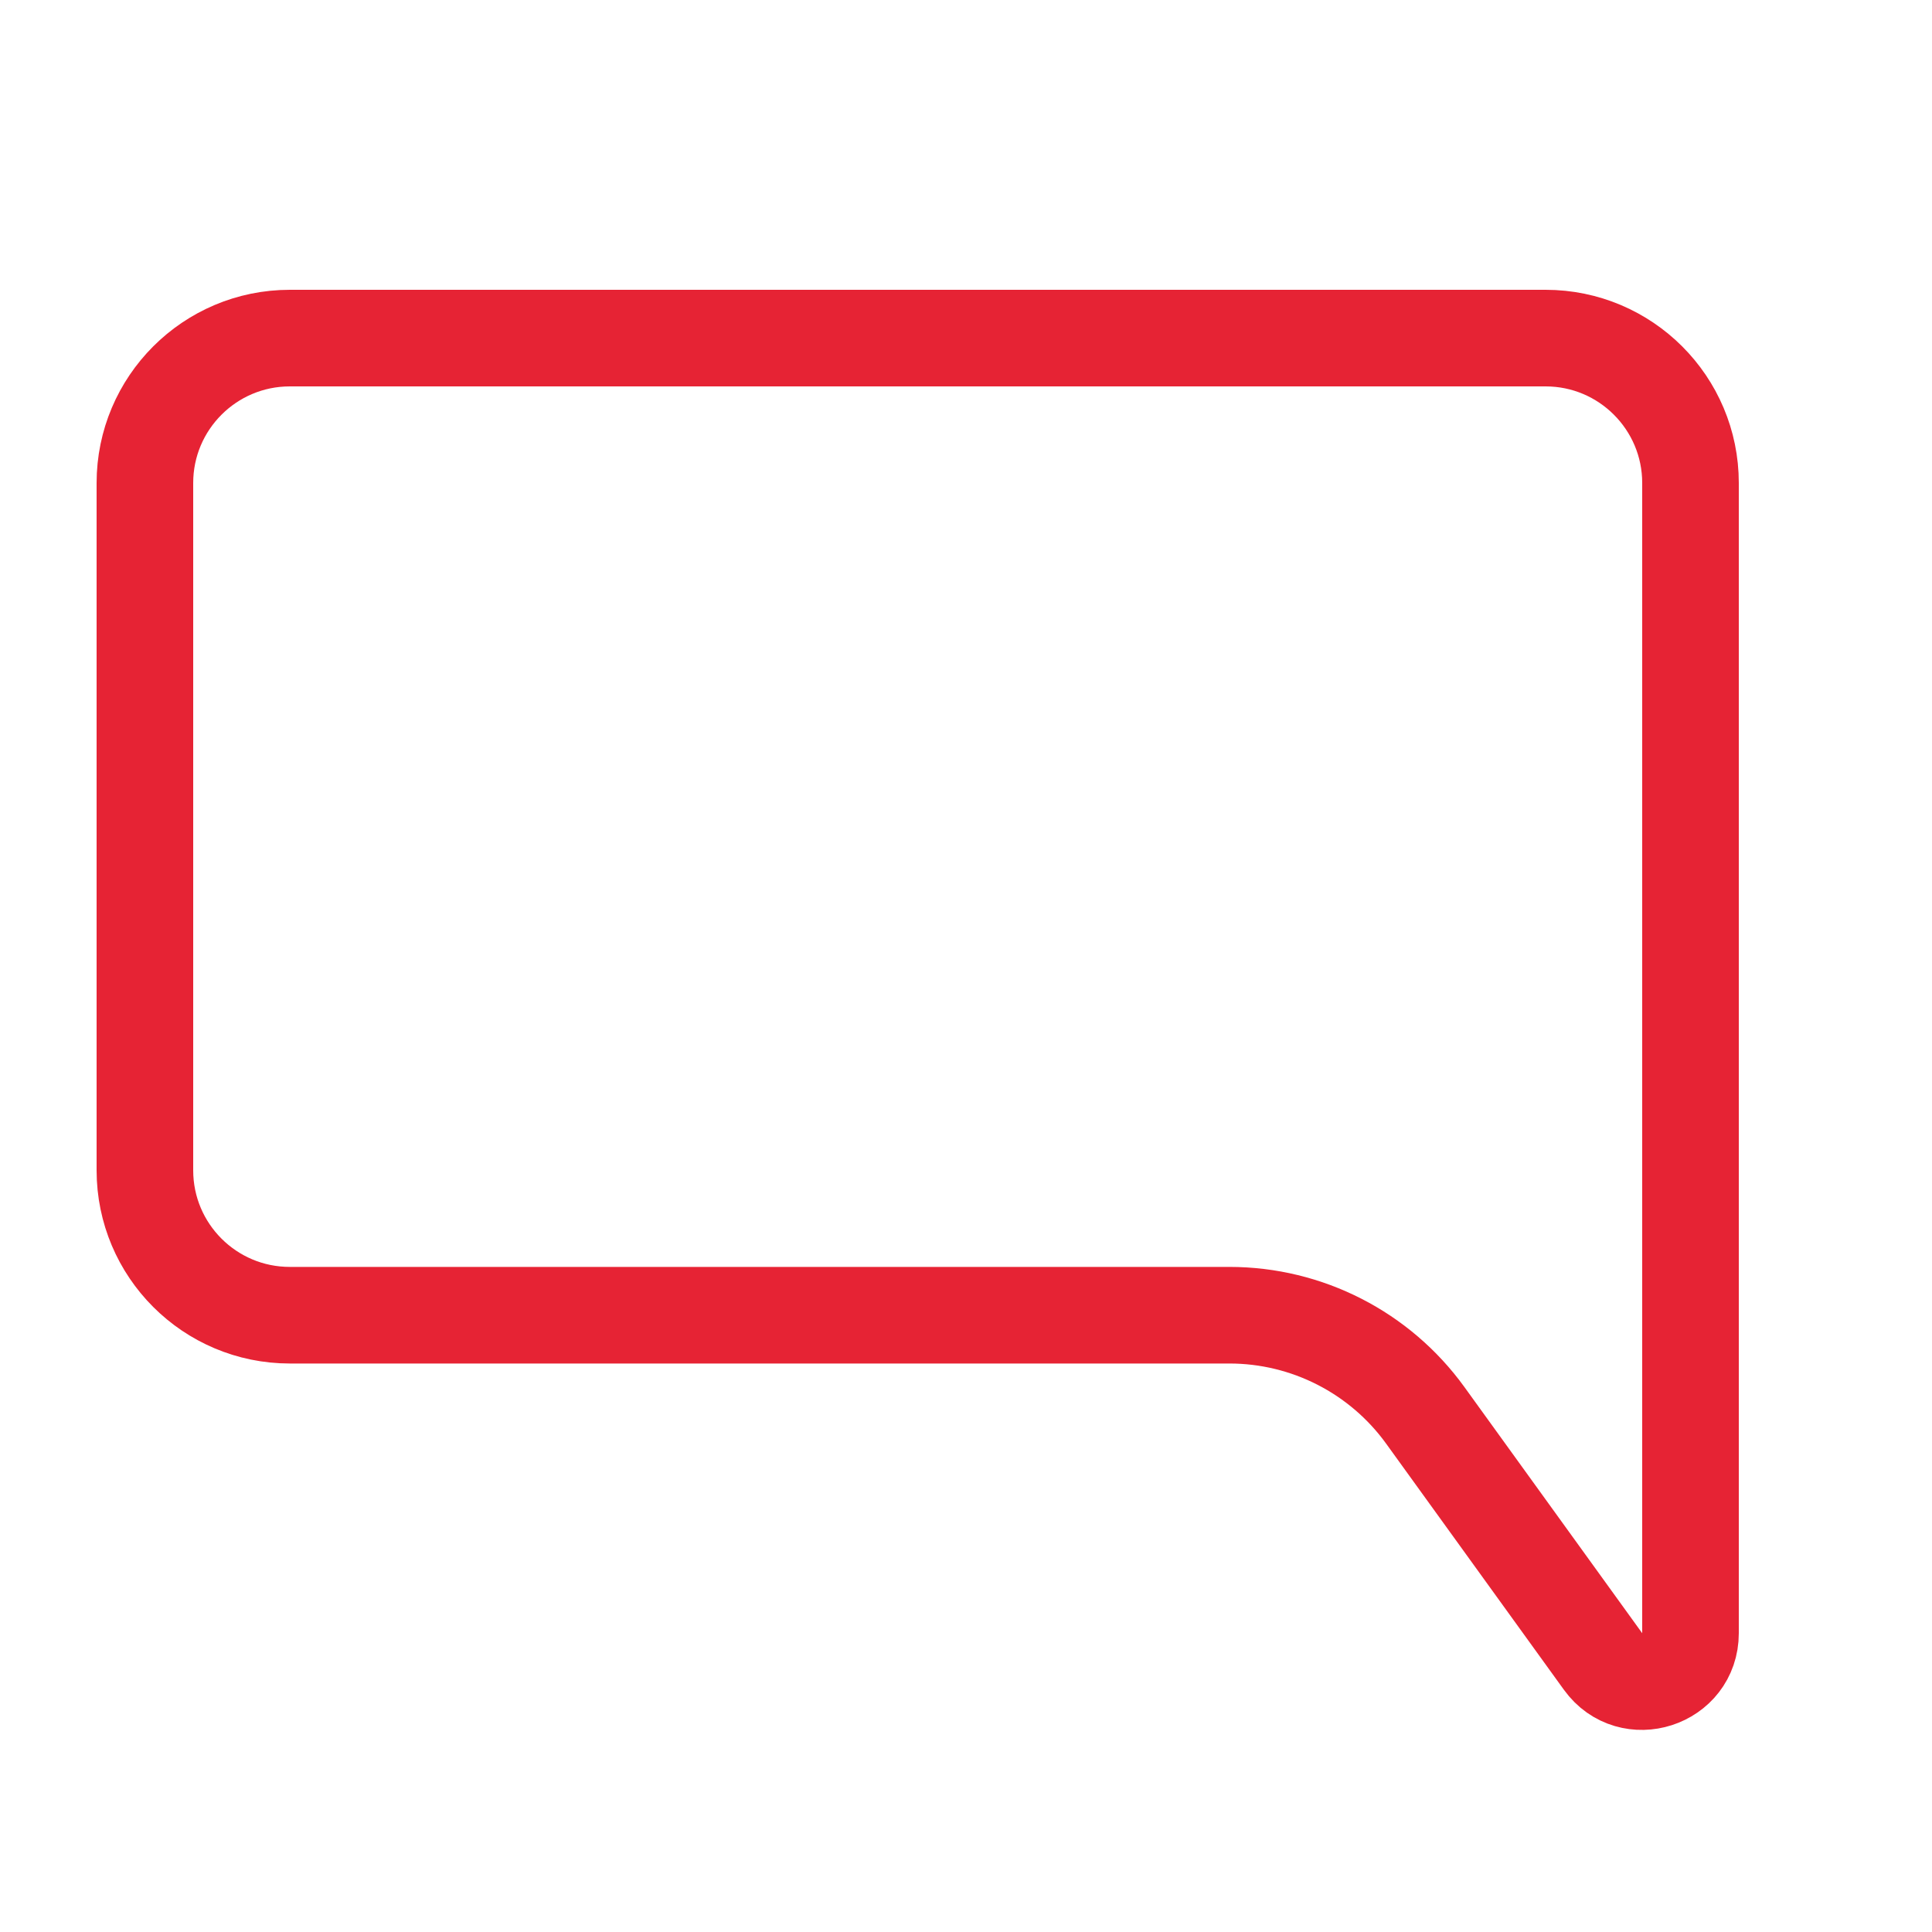 <svg width="20" height="20" viewBox="0 0 20 20" fill="none" xmlns="http://www.w3.org/2000/svg">
<path d="M16 3.5H3C2.172 3.5 1.5 4.172 1.5 5V12.115C1.5 12.944 2.172 13.615 3 13.615H12.727C13.53 13.615 14.284 14.001 14.754 14.651L16.595 17.2C16.879 17.593 17.5 17.392 17.5 16.907V5C17.5 4.172 16.828 3.5 16 3.5Z" stroke="#E62334"/>
</svg>
